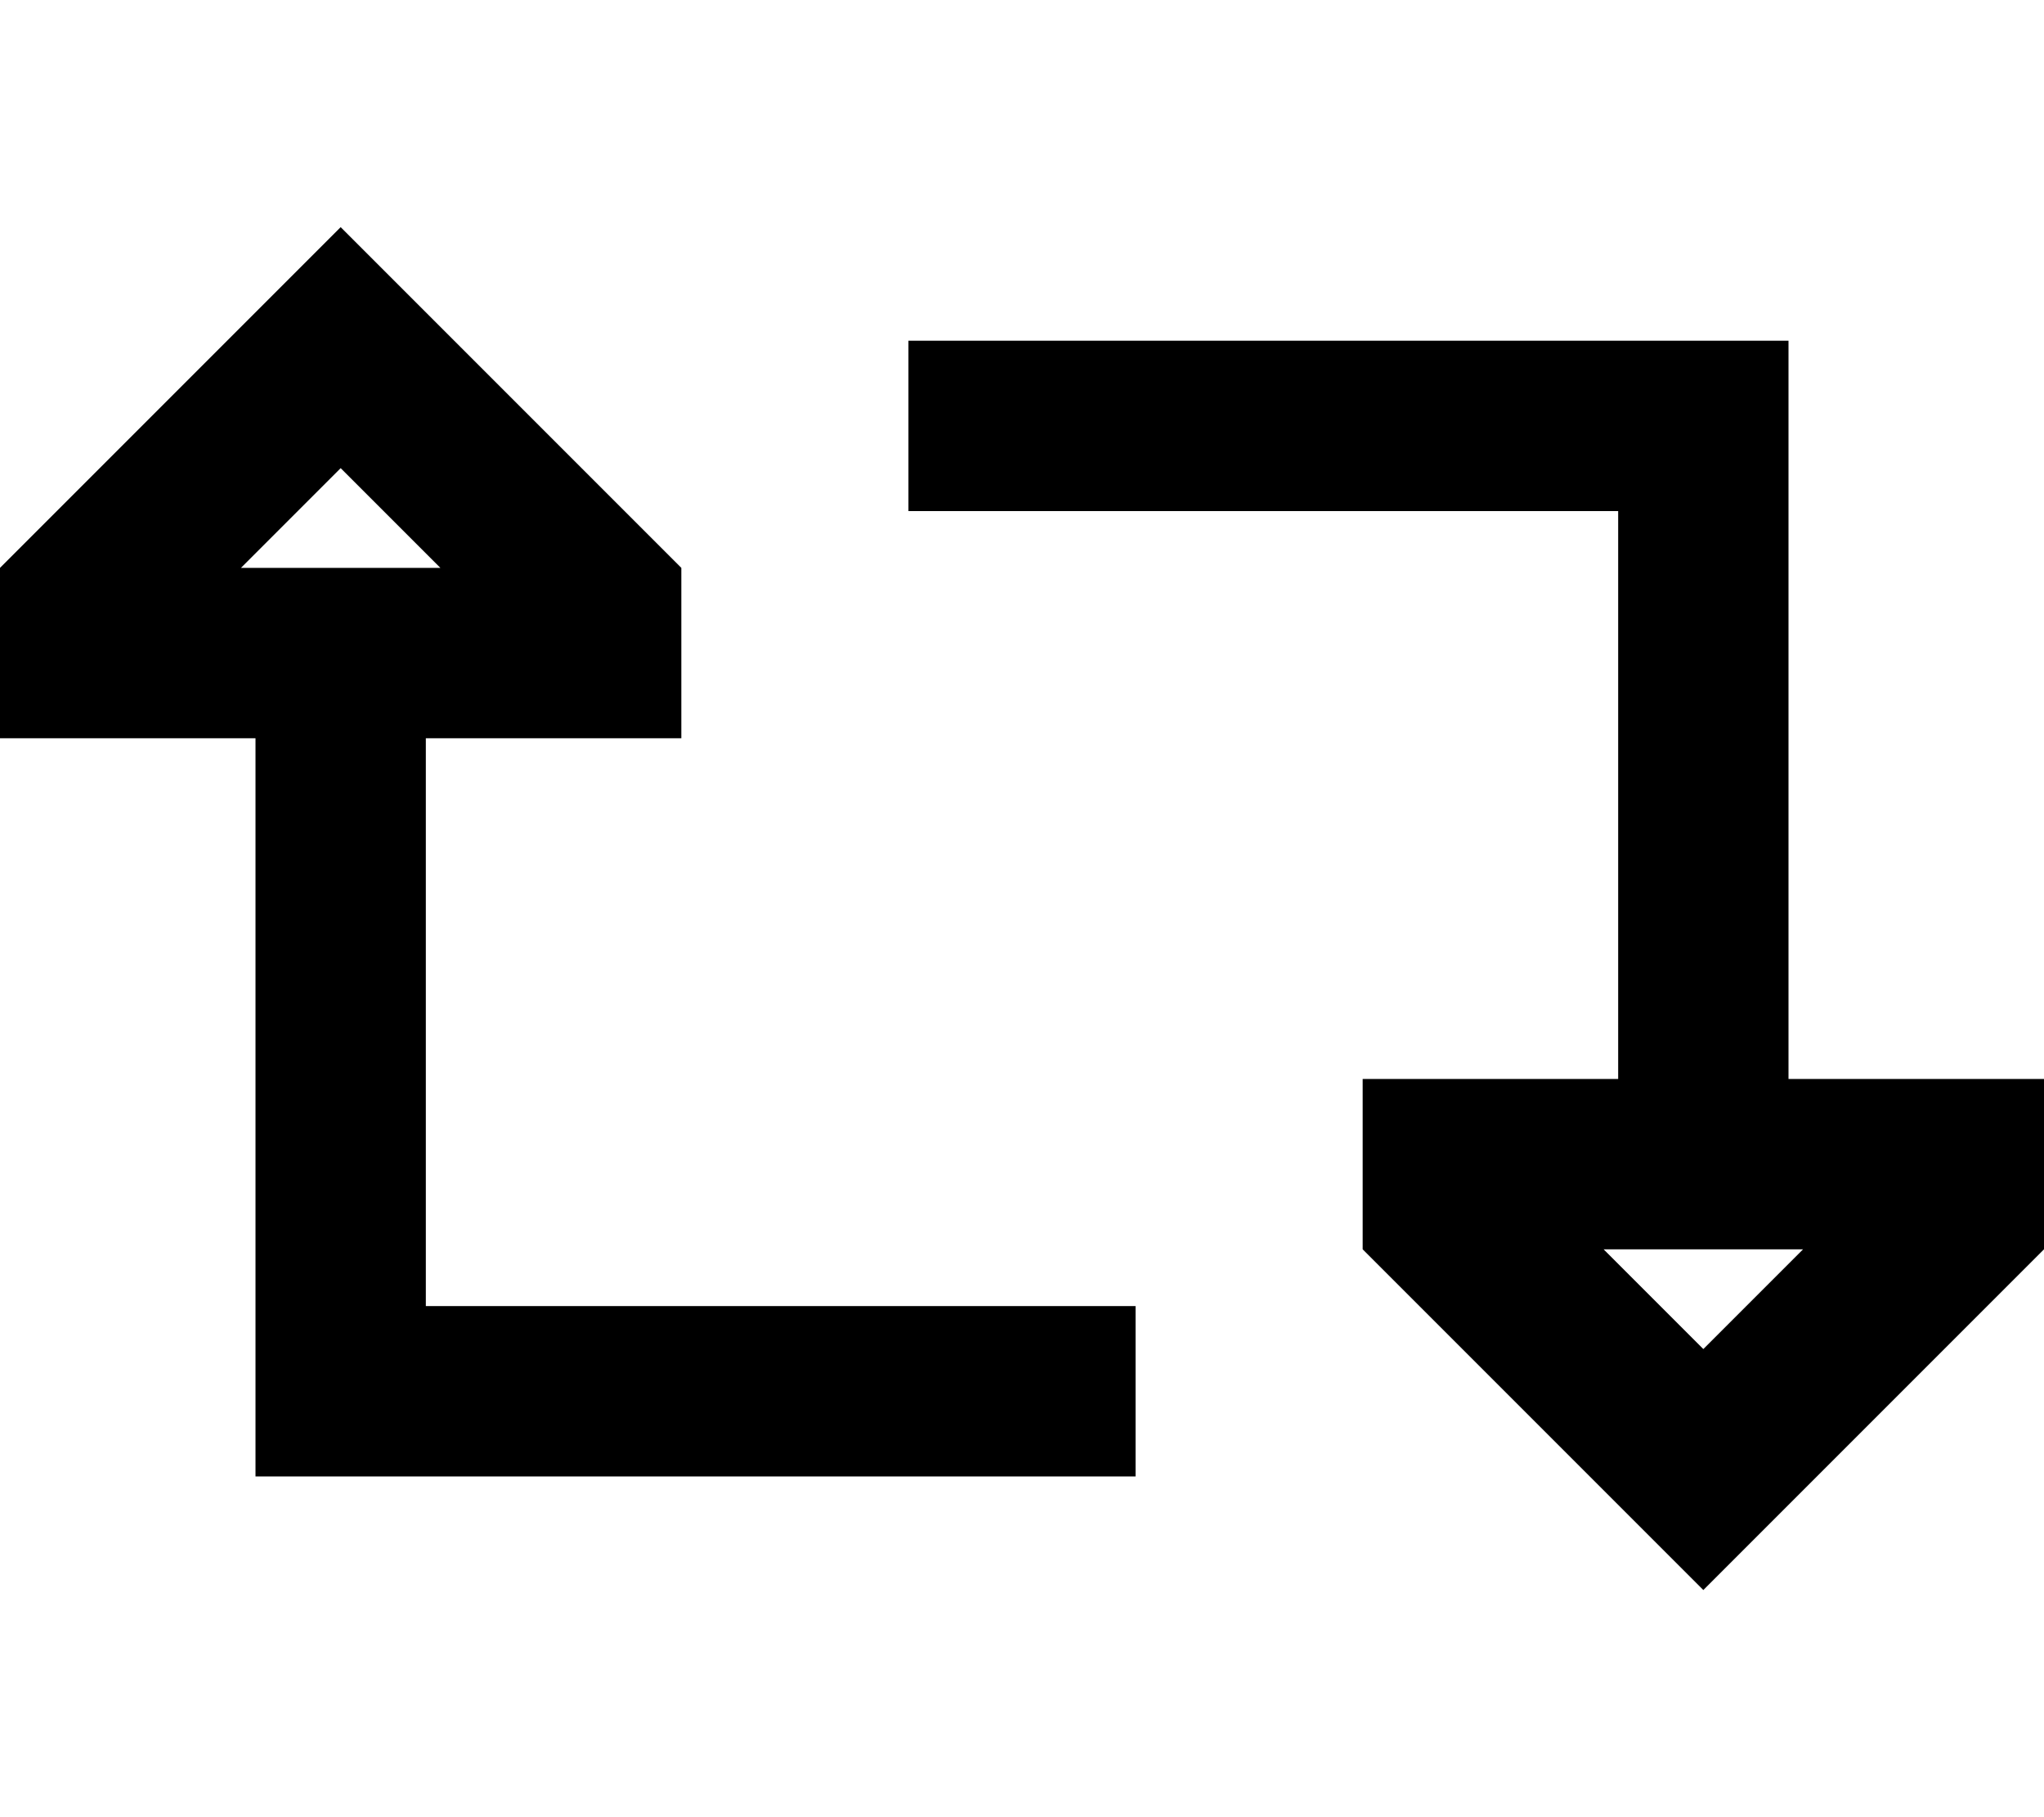 <svg xmlns="http://www.w3.org/2000/svg" viewBox="0 0 576 512"><!--! Font Awesome Pro 6.7.2 by @fontawesome - https://fontawesome.com License - https://fontawesome.com/license (Commercial License) Copyright 2024 Fonticons, Inc. --><path d="M0 208l48 0 24 0 0 184 0 24 24 0 200 0 24 0 0-48-24 0-176 0 0-160 24 0 48 0 0-48L129.9 97.9 96 64 62.1 97.9 0 160l0 48zm96-76.1L124.1 160l-56.2 0L96 131.9zM576 304l-48 0-24 0 0-184 0-24-24 0L280 96l-24 0 0 48 24 0 176 0 0 160-24 0-48 0 0 48 62.1 62.1L480 448l33.9-33.9L576 352l0-48zm-96 76.1L451.9 352l56.2 0L480 380.1z"/></svg>
